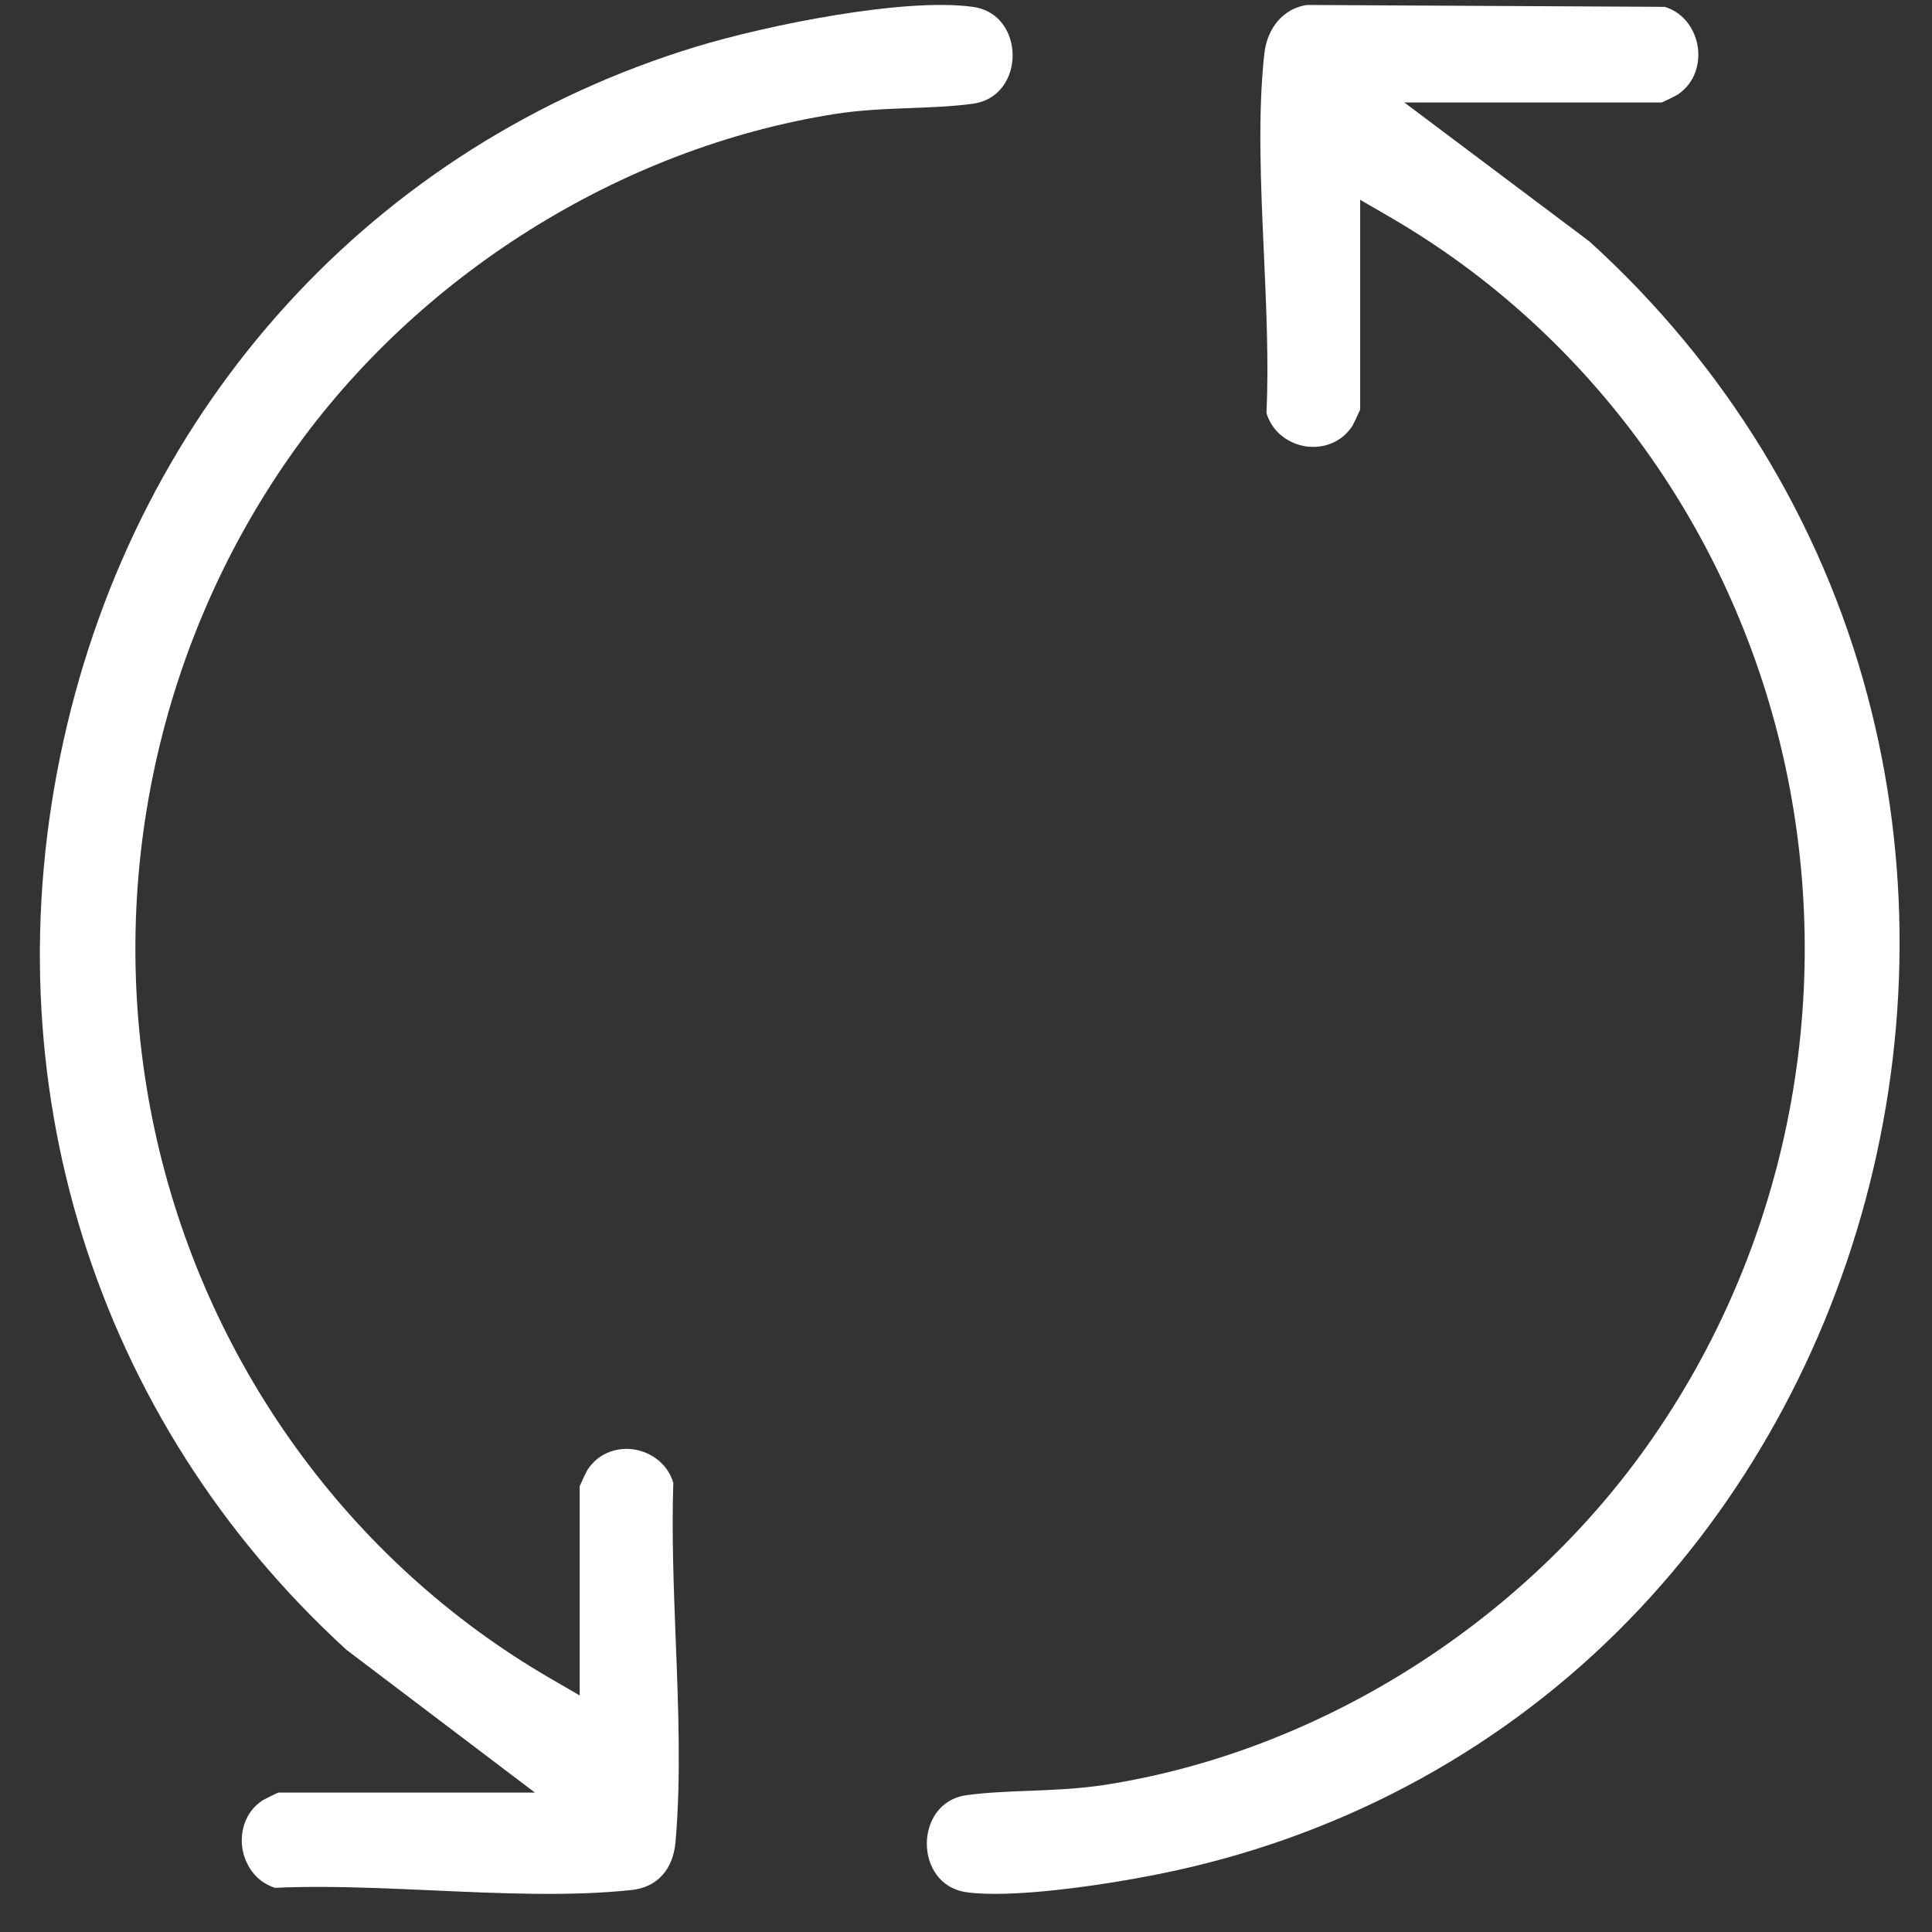 <?xml version="1.0" encoding="UTF-8"?>
<svg xmlns="http://www.w3.org/2000/svg" xmlns:xlink="http://www.w3.org/1999/xlink" width="44px" height="44px" viewBox="0 0 44 44" version="1.1">
  <rect x="0" y="0" width="44" height="44" fill="#333333" stroke="none"/>
  <title>synochro 2</title>
  <g id="Desktop" stroke="none" stroke-width="1" fill="none" fill-rule="evenodd">
    <g id="Home---V2---light---Scroll-effect" transform="translate(-1103, -1115)" fill="#FFFFFF" fill-rule="nonzero">
      <g id="Group-38-Copy" transform="translate(1085, 1097)">
        <g id="synochro" transform="translate(18.908, 18.113)">
          <path d="M21.245,2.25 C21.873,2.164 22.154,1.635 22.154,1.148 C22.154,0.66 21.873,0.129 21.245,0.043 C19.687,-0.172 16.57,0.457 14.954,0.948 C7.617,3.183 2.228,9.097 0.535,16.77 C-1.166,24.482 1.244,32.216 6.983,37.461 L11.275,40.712 L5.431,40.712 C5.321,40.76 5.109,40.866 5.073,40.888 C4.648,41.168 4.557,41.642 4.613,41.99 C4.669,42.327 4.892,42.735 5.353,42.881 C5.659,42.867 5.981,42.86 6.337,42.86 C7.199,42.86 8.095,42.901 8.961,42.94 C10.501,43.009 12.091,43.081 13.479,42.93 C14.059,42.867 14.422,42.467 14.477,41.832 C14.603,40.389 14.542,38.788 14.481,37.239 C14.435,36.045 14.388,34.813 14.426,33.656 C14.282,33.184 13.88,32.956 13.548,32.9 C13.207,32.842 12.744,32.936 12.466,33.37 C12.446,33.404 12.342,33.62 12.294,33.733 L12.294,38.499 L11.621,38.109 C7.036,35.449 3.753,30.899 2.615,25.623 C1.464,20.286 2.598,14.678 5.727,10.236 C8.604,6.153 13.229,3.256 18.099,2.484 C18.686,2.391 19.275,2.369 19.845,2.347 C20.338,2.329 20.803,2.31 21.245,2.25 L21.245,2.25 Z" id="Path"></path>
          <path d="M41.572,27.238 C42.597,23.437 42.615,19.455 41.622,15.726 C40.568,11.761 38.377,8.185 35.288,5.384 L31.075,2.221 L36.936,2.221 C37.047,2.173 37.259,2.067 37.295,2.045 C37.721,1.763 37.812,1.29 37.755,0.941 C37.7,0.598 37.474,0.187 37.005,0.043 L28.86,0 C28.335,0.073 27.952,0.508 27.886,1.112 C27.733,2.497 27.806,4.1 27.876,5.65 C27.931,6.873 27.989,8.138 27.935,9.296 C28.079,9.767 28.481,9.995 28.814,10.05 C29.155,10.107 29.619,10.013 29.897,9.578 C29.917,9.544 30.021,9.327 30.069,9.215 L30.069,4.437 L30.741,4.827 C35.338,7.49 38.626,12.062 39.759,17.372 C40.907,22.748 39.756,28.38 36.598,32.824 C33.702,36.901 29.088,39.785 24.255,40.536 C23.673,40.626 23.087,40.65 22.52,40.672 C22.022,40.691 21.555,40.71 21.11,40.77 C20.481,40.856 20.2,41.387 20.2,41.875 C20.2,42.364 20.481,42.896 21.11,42.982 C22.102,43.119 24.068,42.849 25.449,42.574 C29.461,41.779 33.087,39.864 35.936,37.038 C38.61,34.385 40.559,30.995 41.573,27.234 L41.572,27.238 Z" id="Path"></path>
        </g>
      </g>
    </g>
  </g>
</svg>
